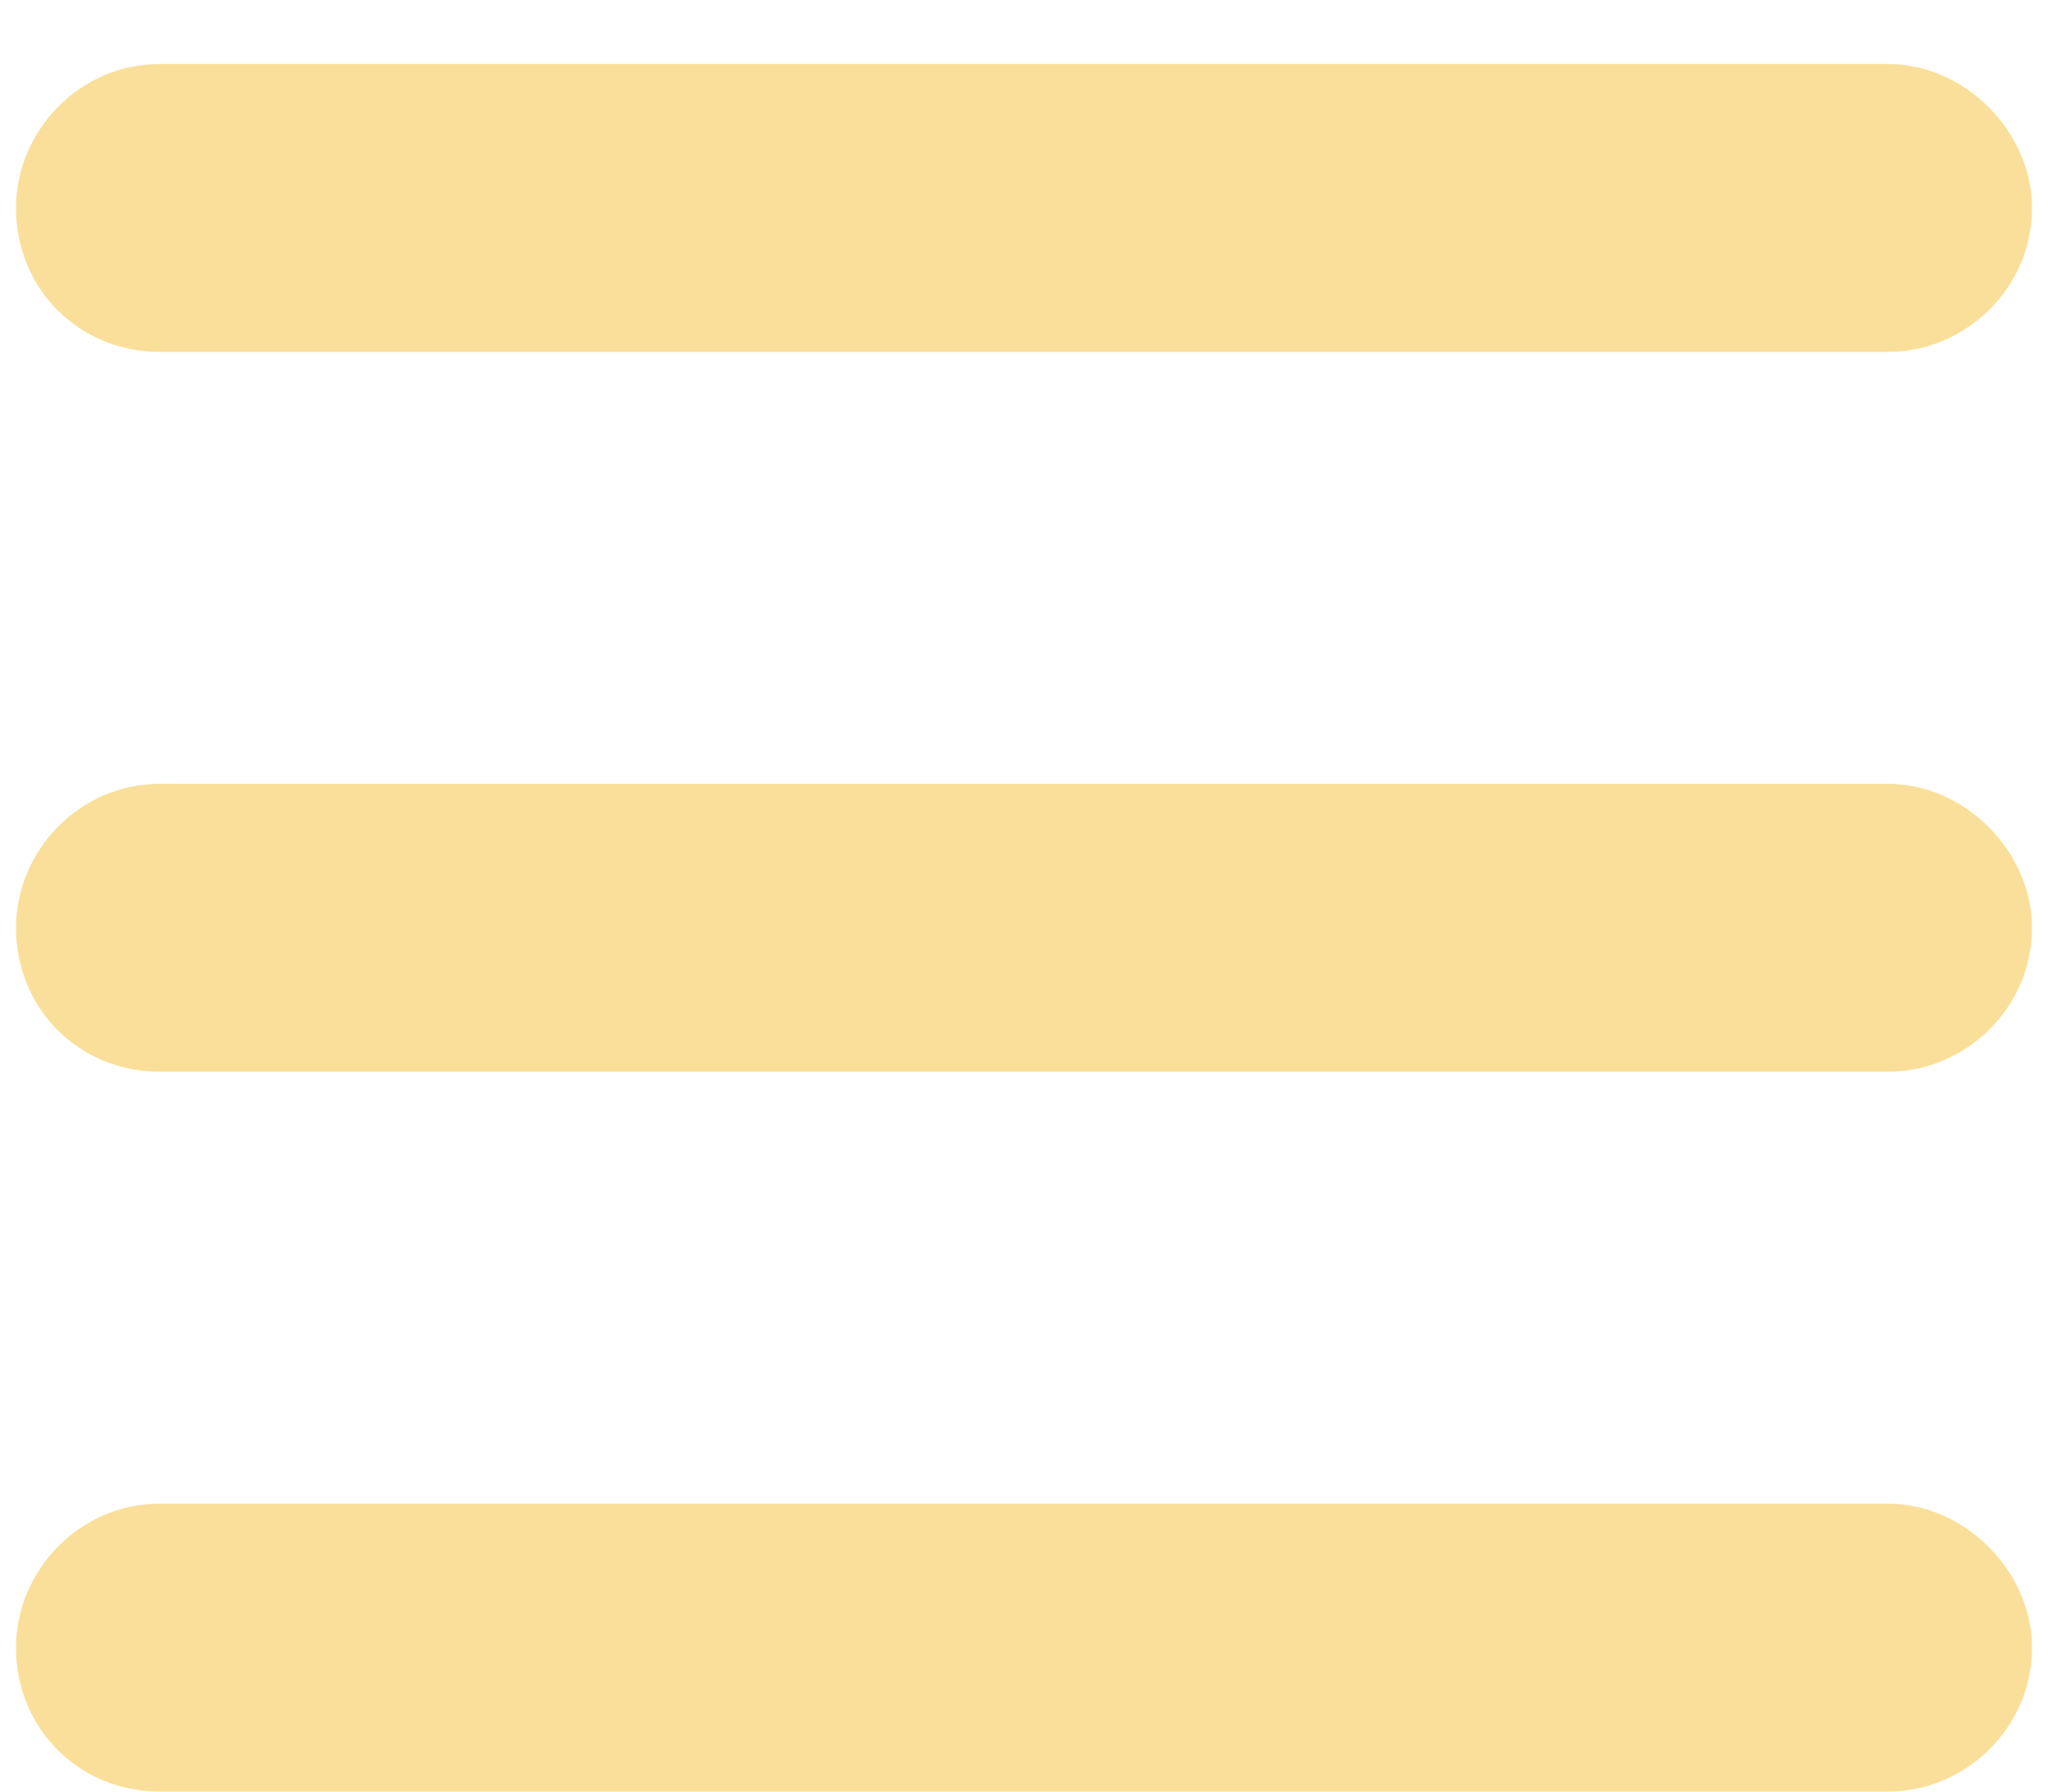 <svg width="16" height="14" viewBox="0 0 16 14" fill="none" xmlns="http://www.w3.org/2000/svg">
<path d="M0.125 1.625C0.125 1.027 0.617 0.5 1.25 0.5H14.75C15.348 0.5 15.875 1.027 15.875 1.625C15.875 2.258 15.348 2.75 14.75 2.75H1.25C0.617 2.75 0.125 2.258 0.125 1.625ZM0.125 7.25C0.125 6.652 0.617 6.125 1.25 6.125H14.75C15.348 6.125 15.875 6.652 15.875 7.25C15.875 7.883 15.348 8.375 14.75 8.375H1.25C0.617 8.375 0.125 7.883 0.125 7.25ZM14.75 14H1.25C0.617 14 0.125 13.508 0.125 12.875C0.125 12.277 0.617 11.75 1.25 11.75H14.75C15.348 11.75 15.875 12.277 15.875 12.875C15.875 13.508 15.348 14 14.75 14Z" fill="#FADF9A"/>
</svg>
